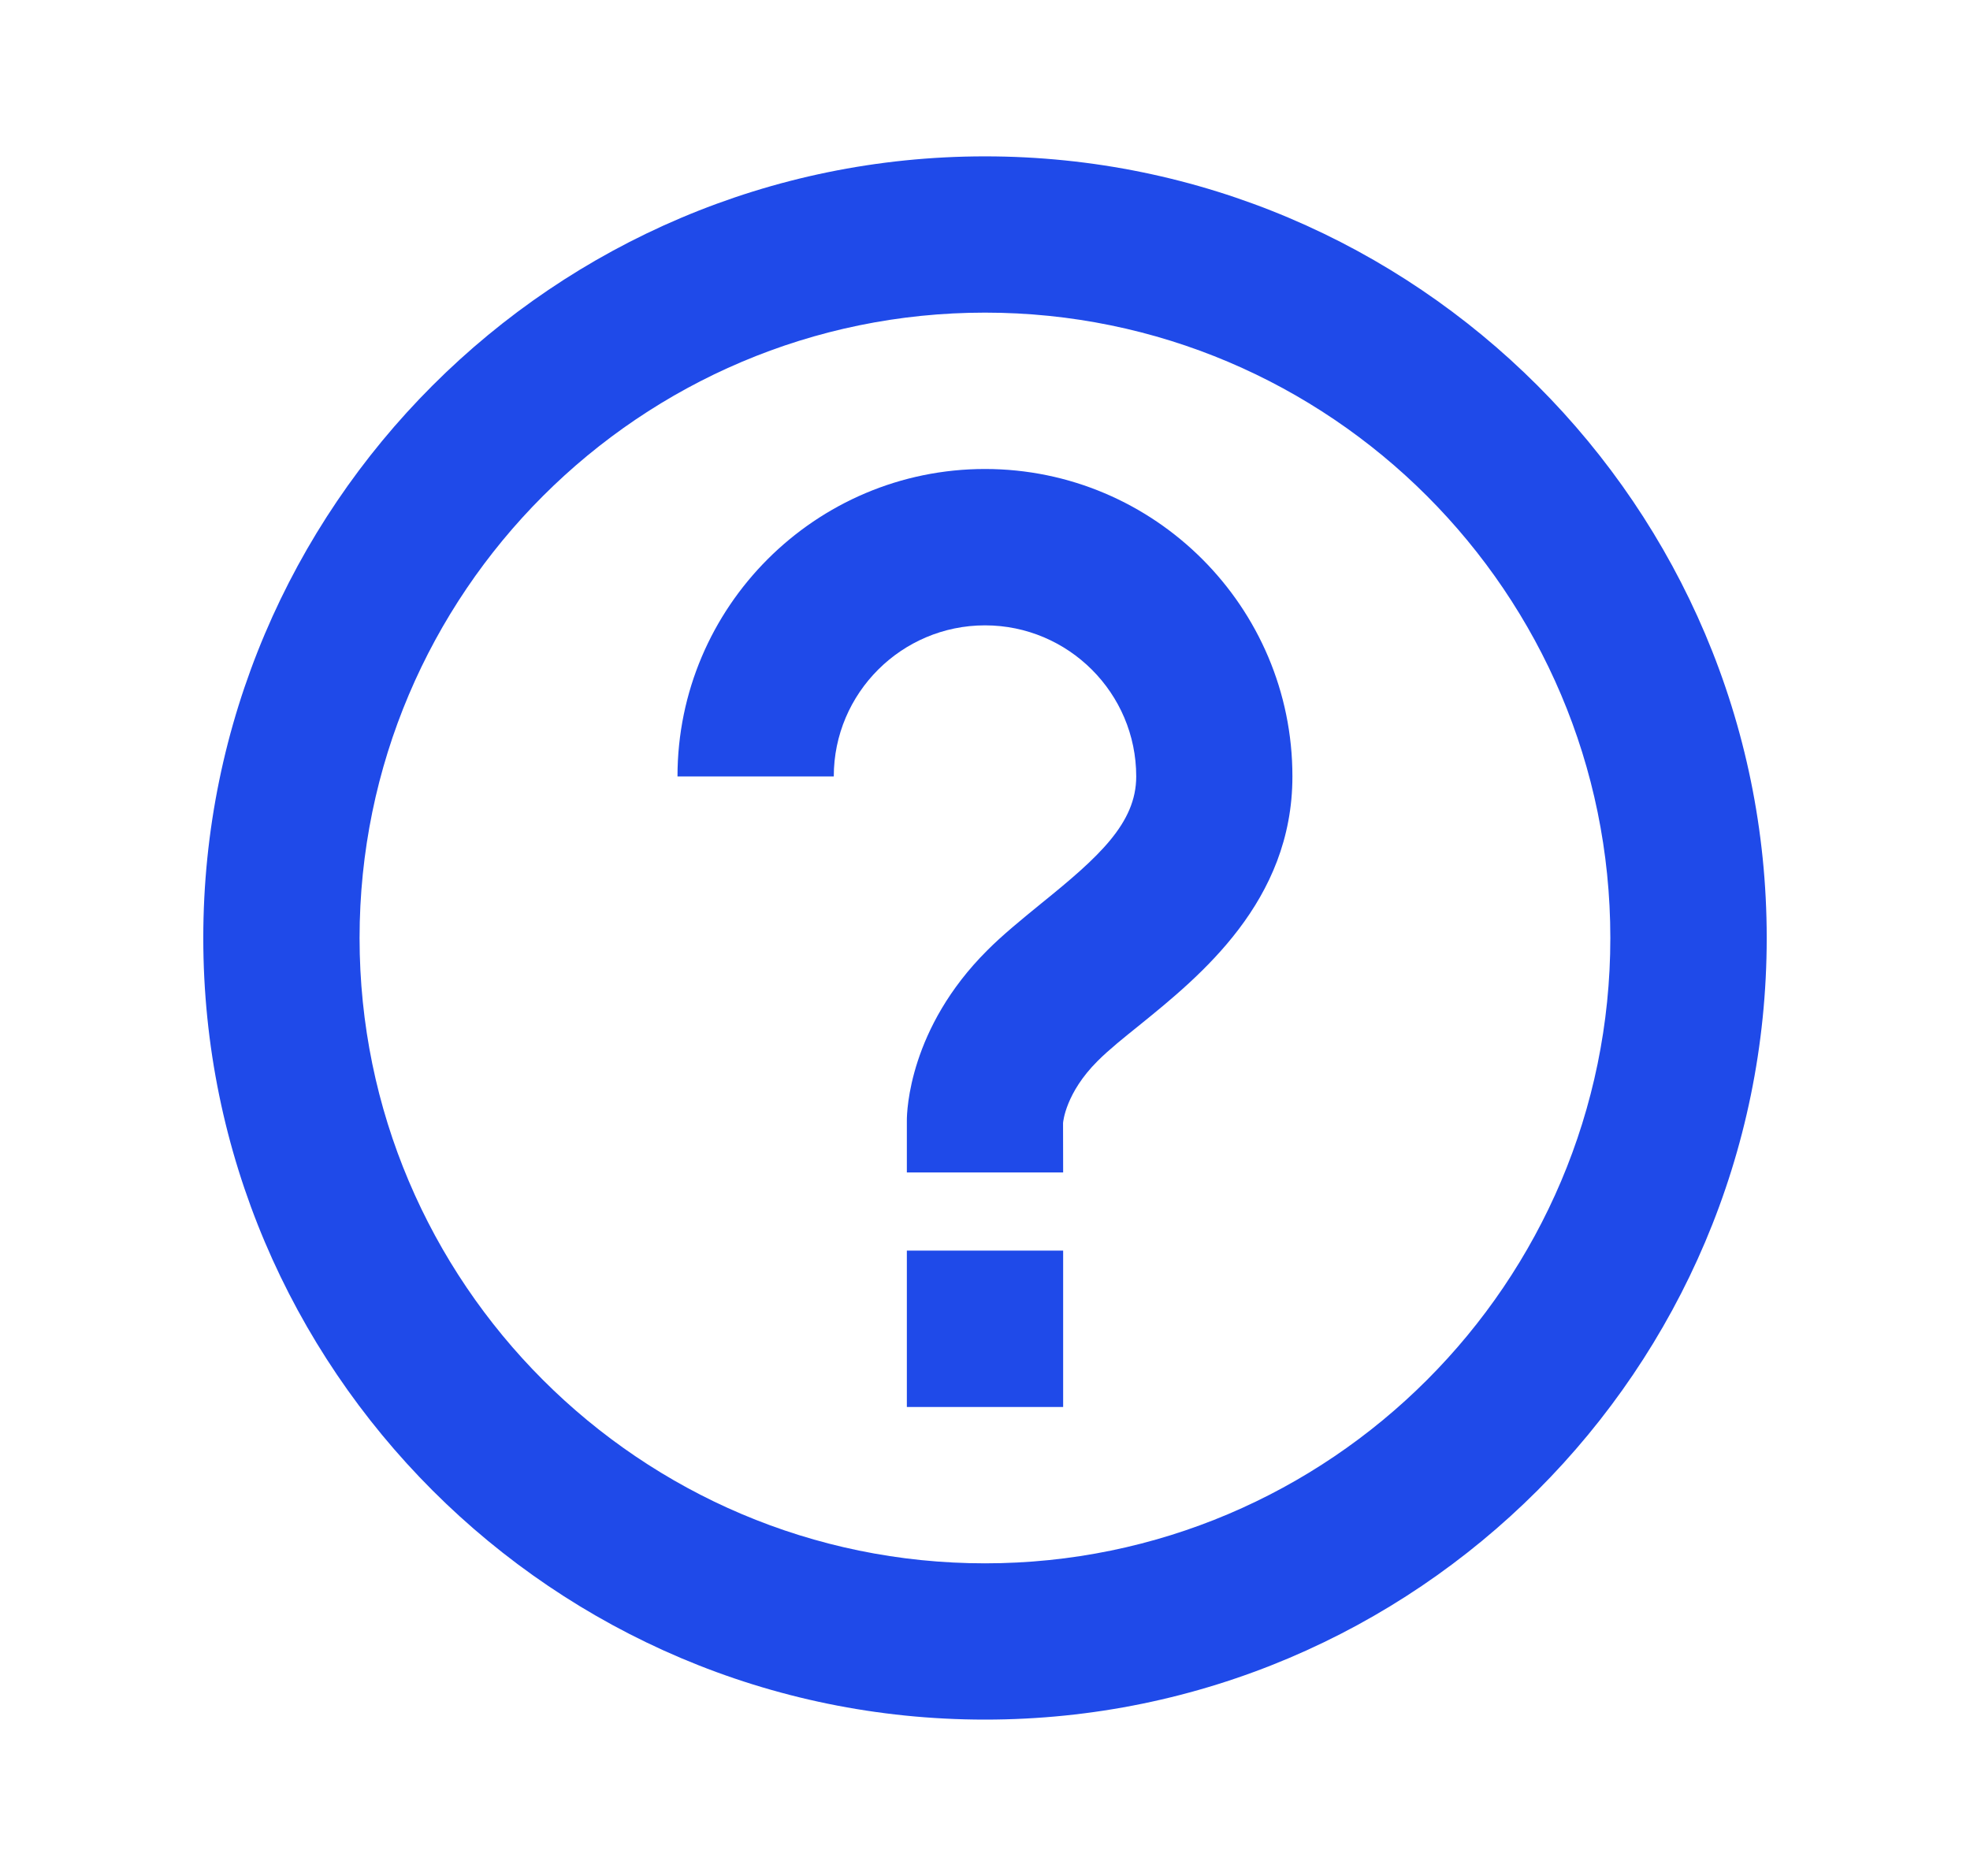 <svg width="21" height="20" viewBox="0 0 21 20" fill="none" xmlns="http://www.w3.org/2000/svg">
<g id="&#240;&#159;&#147;&#166; help-circle">
<path id="Vector" d="M10.5 5C8.693 5 7.222 6.471 7.222 8.278H8.888C8.888 7.389 9.612 6.667 10.5 6.667C11.388 6.667 12.112 7.389 12.112 8.278C12.112 8.777 11.711 9.138 11.098 9.633C10.886 9.806 10.685 9.97 10.523 10.133C9.691 10.963 9.667 11.846 9.667 11.944V12.5H11.333L11.332 11.973C11.333 11.959 11.36 11.651 11.7 11.312C11.825 11.187 11.982 11.062 12.146 10.93C12.795 10.404 13.777 9.61 13.777 8.278C13.778 6.471 12.307 5 10.5 5ZM9.667 13.333H11.333V15H9.667V13.333Z" fill="#1F4AE9"/>
<path id="Vector_2" d="M10.5 1.667C5.905 1.667 2.167 5.405 2.167 10C2.167 14.595 5.905 18.333 10.5 18.333C15.095 18.333 18.833 14.595 18.833 10C18.833 5.405 15.095 1.667 10.5 1.667ZM10.5 16.667C6.824 16.667 3.833 13.676 3.833 10C3.833 6.324 6.824 3.333 10.5 3.333C14.176 3.333 17.166 6.324 17.166 10C17.166 13.676 14.176 16.667 10.5 16.667Z" fill="#1F4AE9"/>
</g>
</svg>
